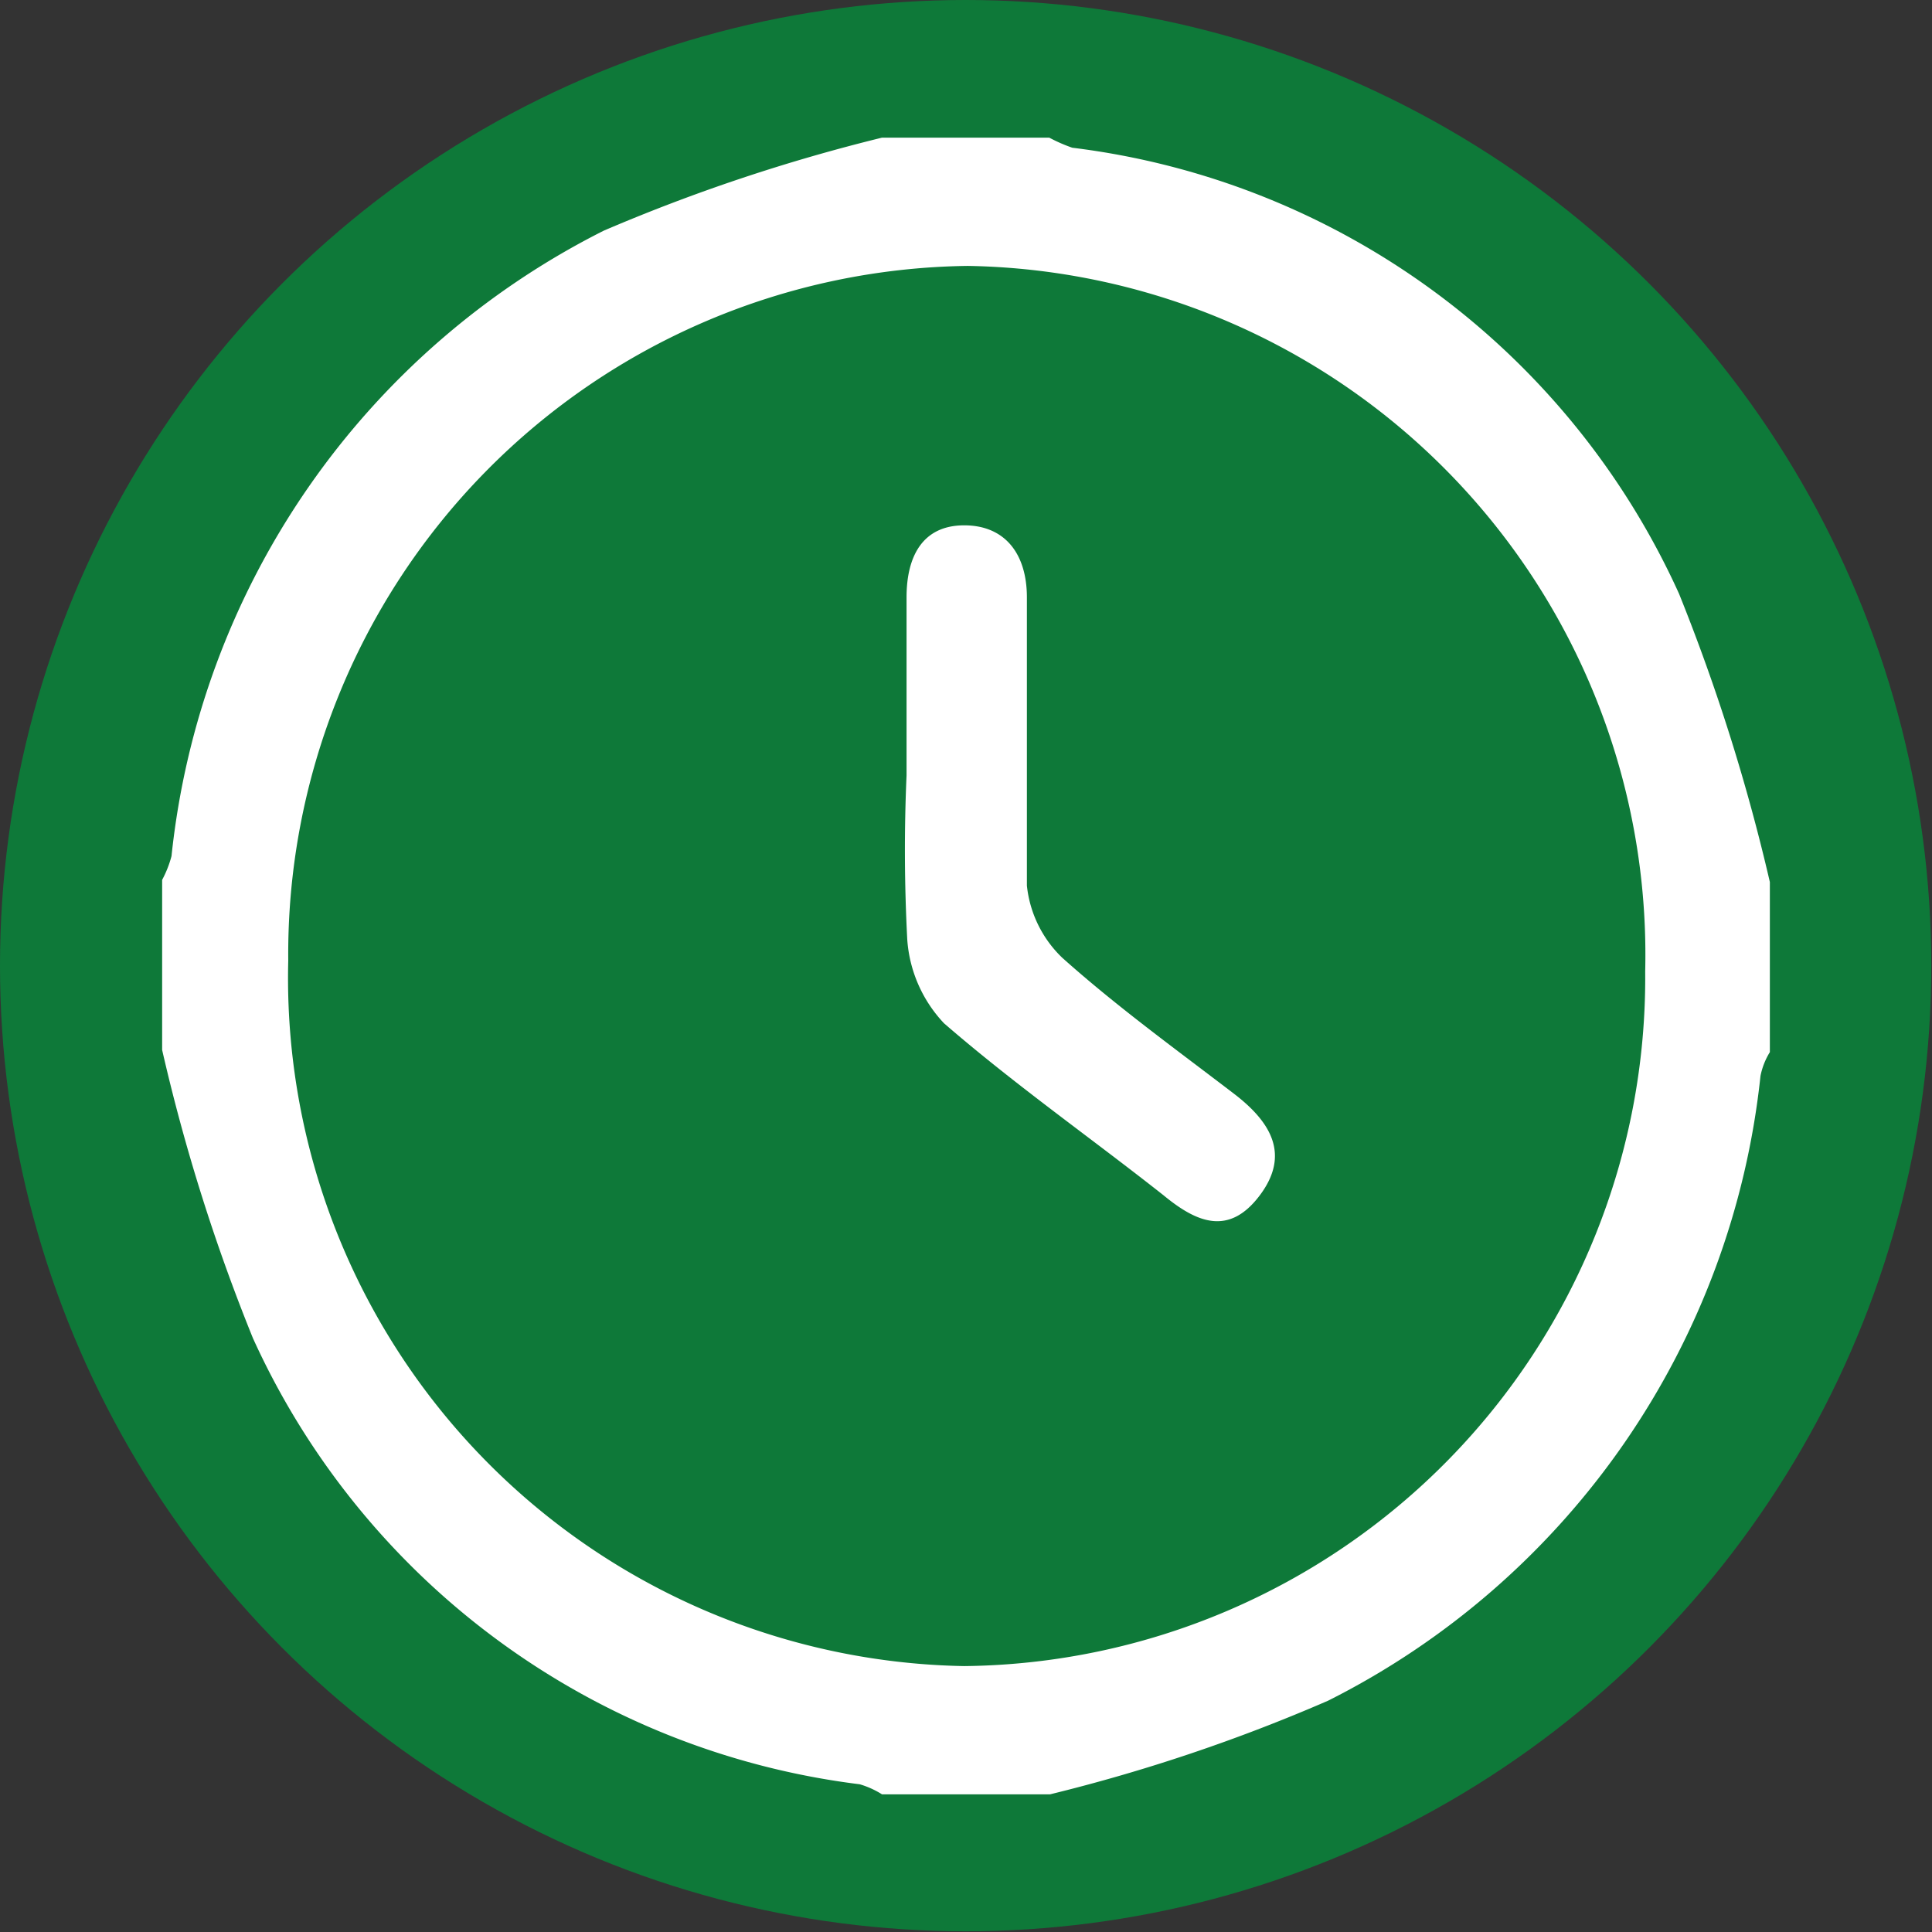 <svg xmlns="http://www.w3.org/2000/svg" viewBox="0 0 26.81 26.81"><rect x="0" y="0" width="26.81" height="26.81" fill="#333333" stroke="none"/><circle cx="13.4" cy="13.4" r="13.4" style="fill:#00953c;opacity:0.72"/><path d="M12.24,1.91h2.32a2.22,2.22,0,0,0,.32.14A10.67,10.67,0,0,1,23.3,8.24a27,27,0,0,1,1.26,4V14.6a1,1,0,0,0-.13.33,11,11,0,0,1-6,8.67,24,24,0,0,1-3.86,1.3H12.24a1.23,1.23,0,0,0-.31-.14,10.69,10.69,0,0,1-8.42-6.19,26.22,26.22,0,0,1-1.26-4V12.21a1.51,1.51,0,0,0,.13-.33,11,11,0,0,1,6-8.68A24.86,24.86,0,0,1,12.24,1.91Zm1.14,21.21a9.55,9.55,0,0,0,9.45-9.64,9.56,9.56,0,0,0-9.4-9.79A9.55,9.55,0,0,0,4,13.33,9.55,9.55,0,0,0,13.38,23.12Z" style="fill:#fff"/><path d="M12.58,10.76c0-.82,0-1.65,0-2.47,0-.58.23-1,.8-1s.87.4.87,1c0,1.35,0,2.7,0,4a1.62,1.62,0,0,0,.49,1c.76.68,1.59,1.28,2.4,1.9.49.38.77.83.34,1.4s-.88.37-1.33,0c-1-.79-2.07-1.54-3.05-2.39a1.88,1.88,0,0,1-.51-1.16A23.79,23.79,0,0,1,12.58,10.76Z" style="fill:#fff"/></svg>